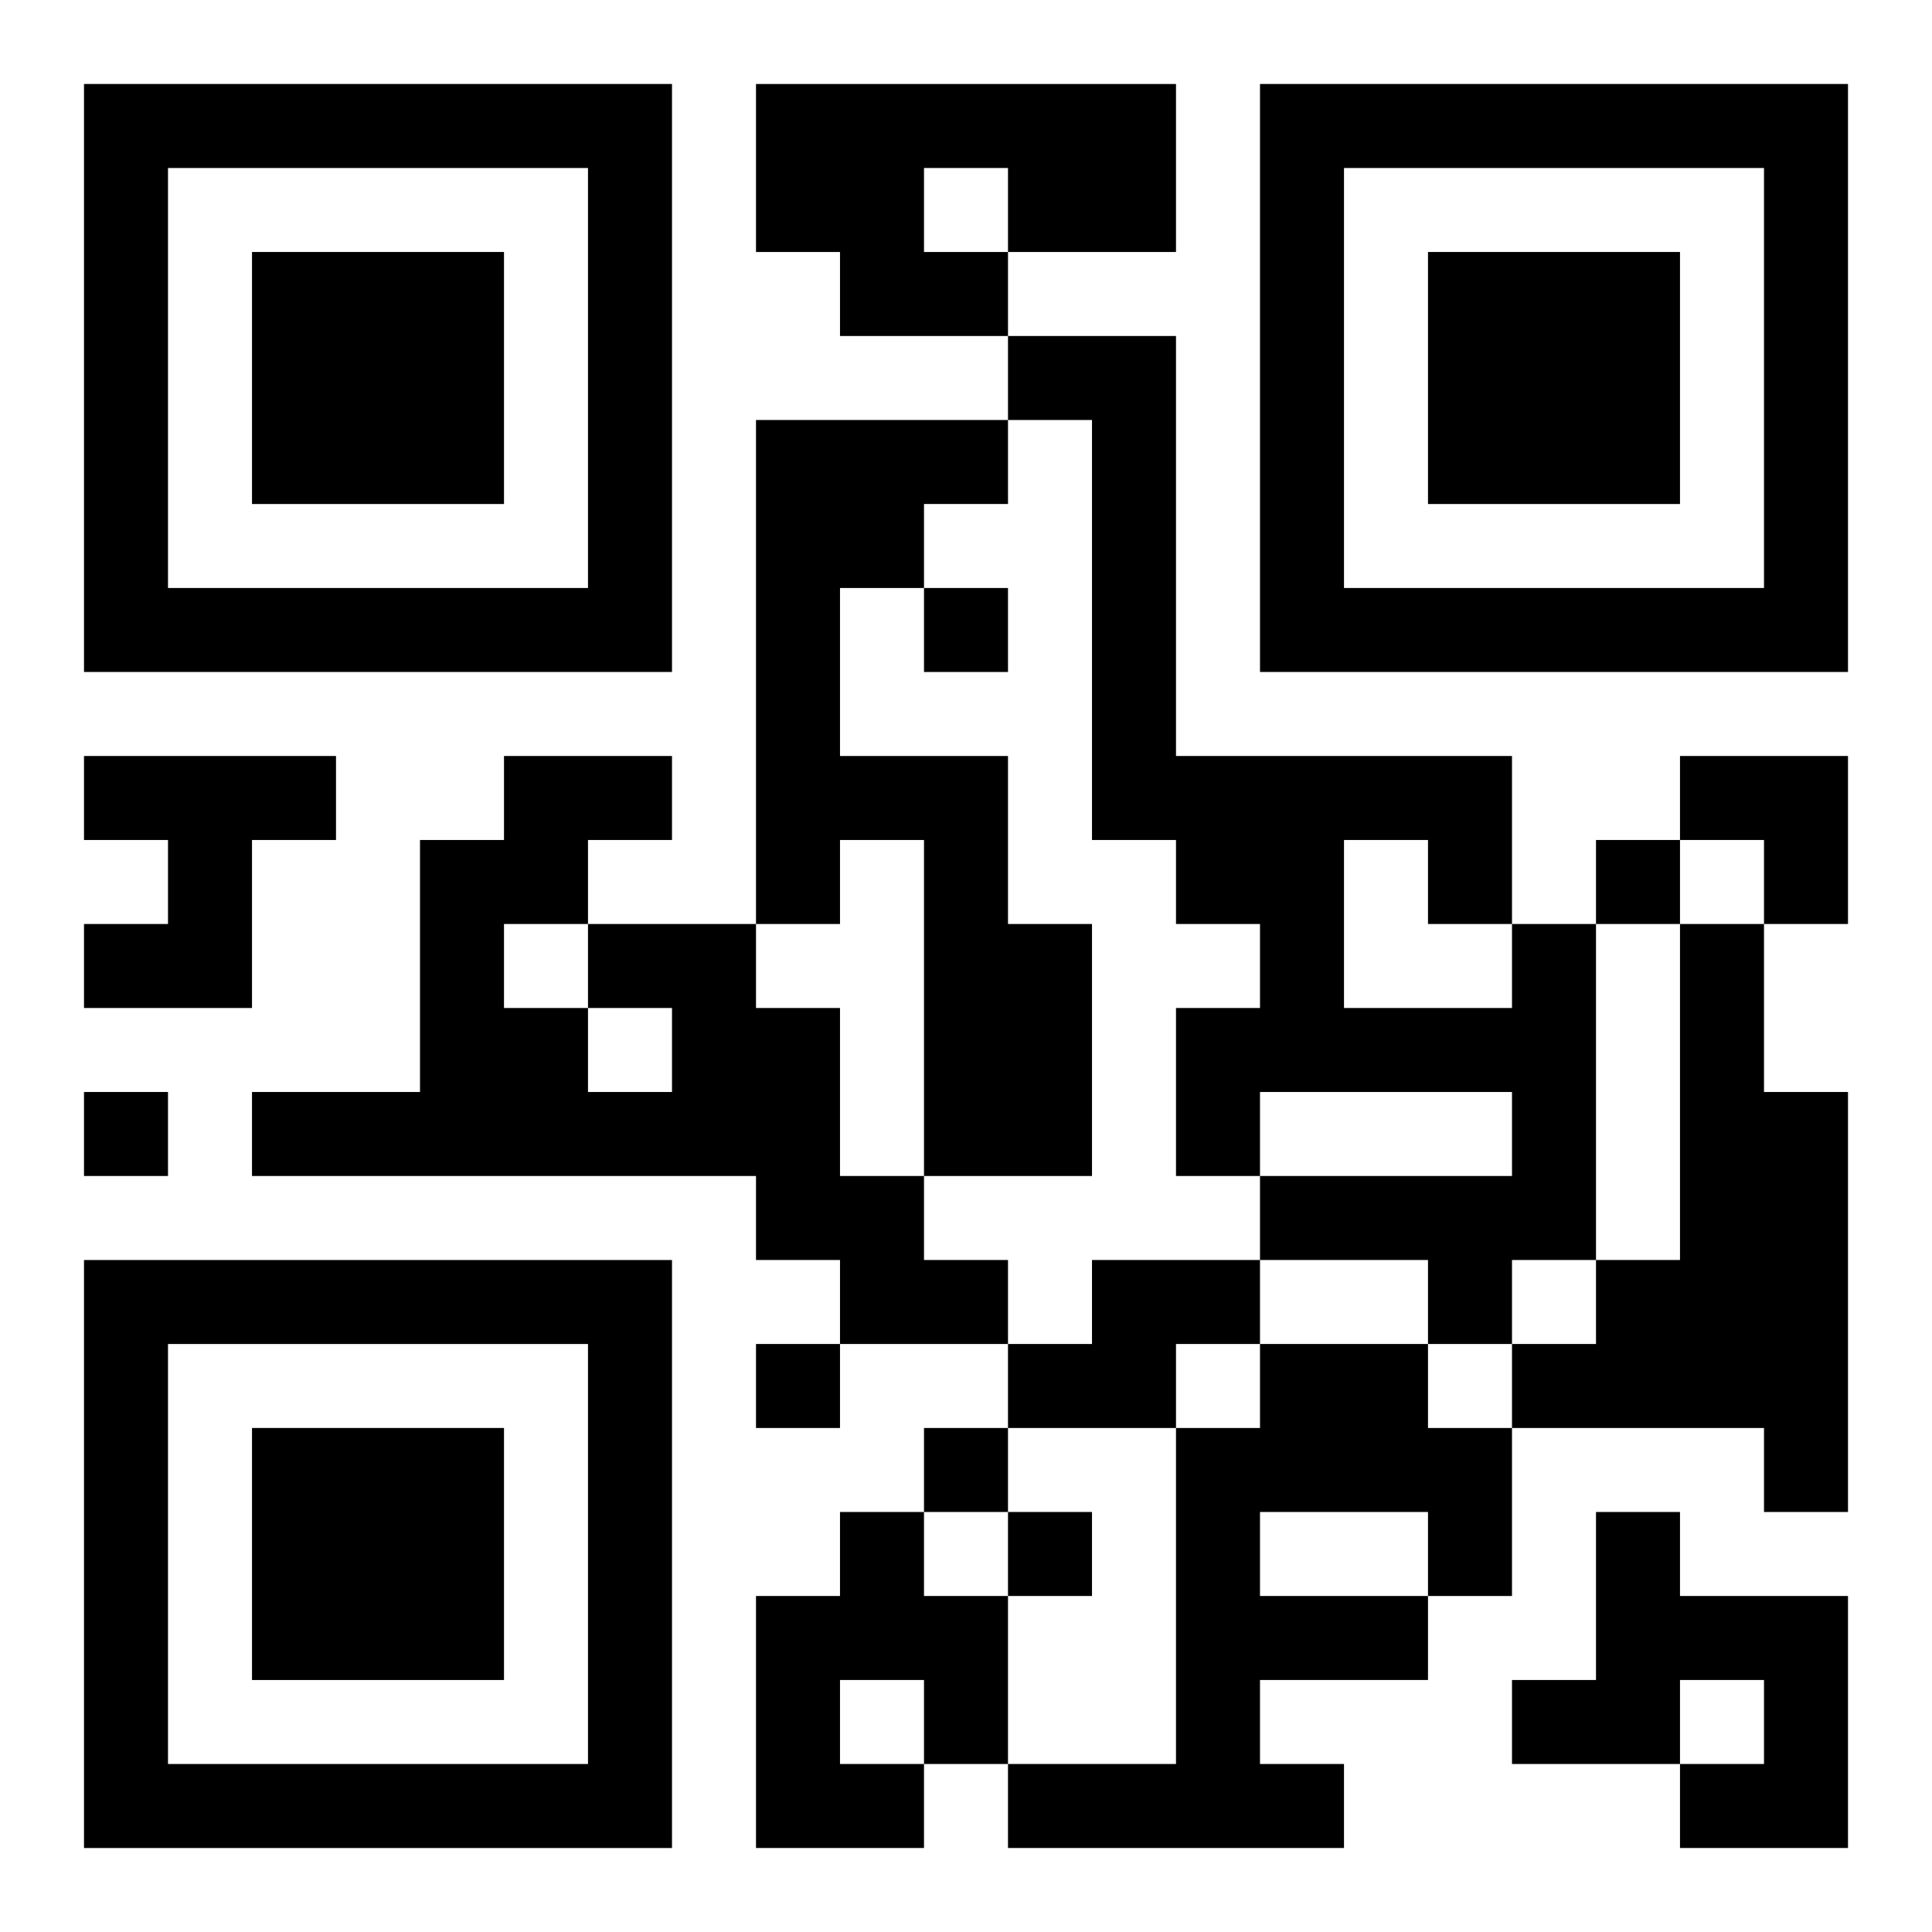 <?xml version="1.0" encoding="UTF-8"?>
<svg width="250" height="250" baseProfile="full" version="1.1" viewBox="-1 -1 23 23" xmlns="http://www.w3.org/2000/svg" xmlns:xlink="http://www.w3.org/1999/xlink"><symbol id="a"><path d="m0 7v7h7v-7h-7zm1 1h5v5h-5v-5zm1 1v3h3v-3h-3z"/></symbol><use y="-7" xlink:href="#a"/><use y="7" xlink:href="#a"/><use x="14" y="-7" xlink:href="#a"/><path d="m8 0h5v2h-2v1h-2v-1h-1v-2m2 1v1h1v-1h-1m-2 3h3v1h-1v1h-1v2h2v2h1v3h-2v-4h-1v1h-1v-6m-8 4h3v1h-1v2h-2v-1h1v-1h-1v-1m6 2h2v1h1v2h1v1h1v1h-2v-1h-1v-1h-6v-1h2v-3h1v-1h2v1h-1v1m0 1v1h1v-1h-1m-1-1v1h1v-1h-1m12 0h1v4h-1v1h-1v-1h-2v-1h3v-1h-3v1h-1v-2h1v-1h-1v-1h-1v-5h-1v-1h2v5h4v2m-2-1v2h2v-1h-1v-1h-1m4 1h1v2h1v5h-1v-1h-3v-1h1v-1h1v-4m-7 4h2v1h-1v1h-2v-1h1v-1m2 1h2v1h1v2h-1v1h-2v1h1v1h-4v-1h2v-4h1v-1m0 2v1h2v-1h-2m-5 0h1v1h1v2h-1v1h-2v-3h1v-1m0 2v1h1v-1h-1m9-2h1v1h2v3h-2v-1h1v-1h-1v1h-2v-1h1v-2m-8-11v1h1v-1h-1m8 3v1h1v-1h-1m-18 3v1h1v-1h-1m8 3v1h1v-1h-1m2 1v1h1v-1h-1m1 1v1h1v-1h-1m8-9h2v2h-1v-1h-1z"/></svg>
